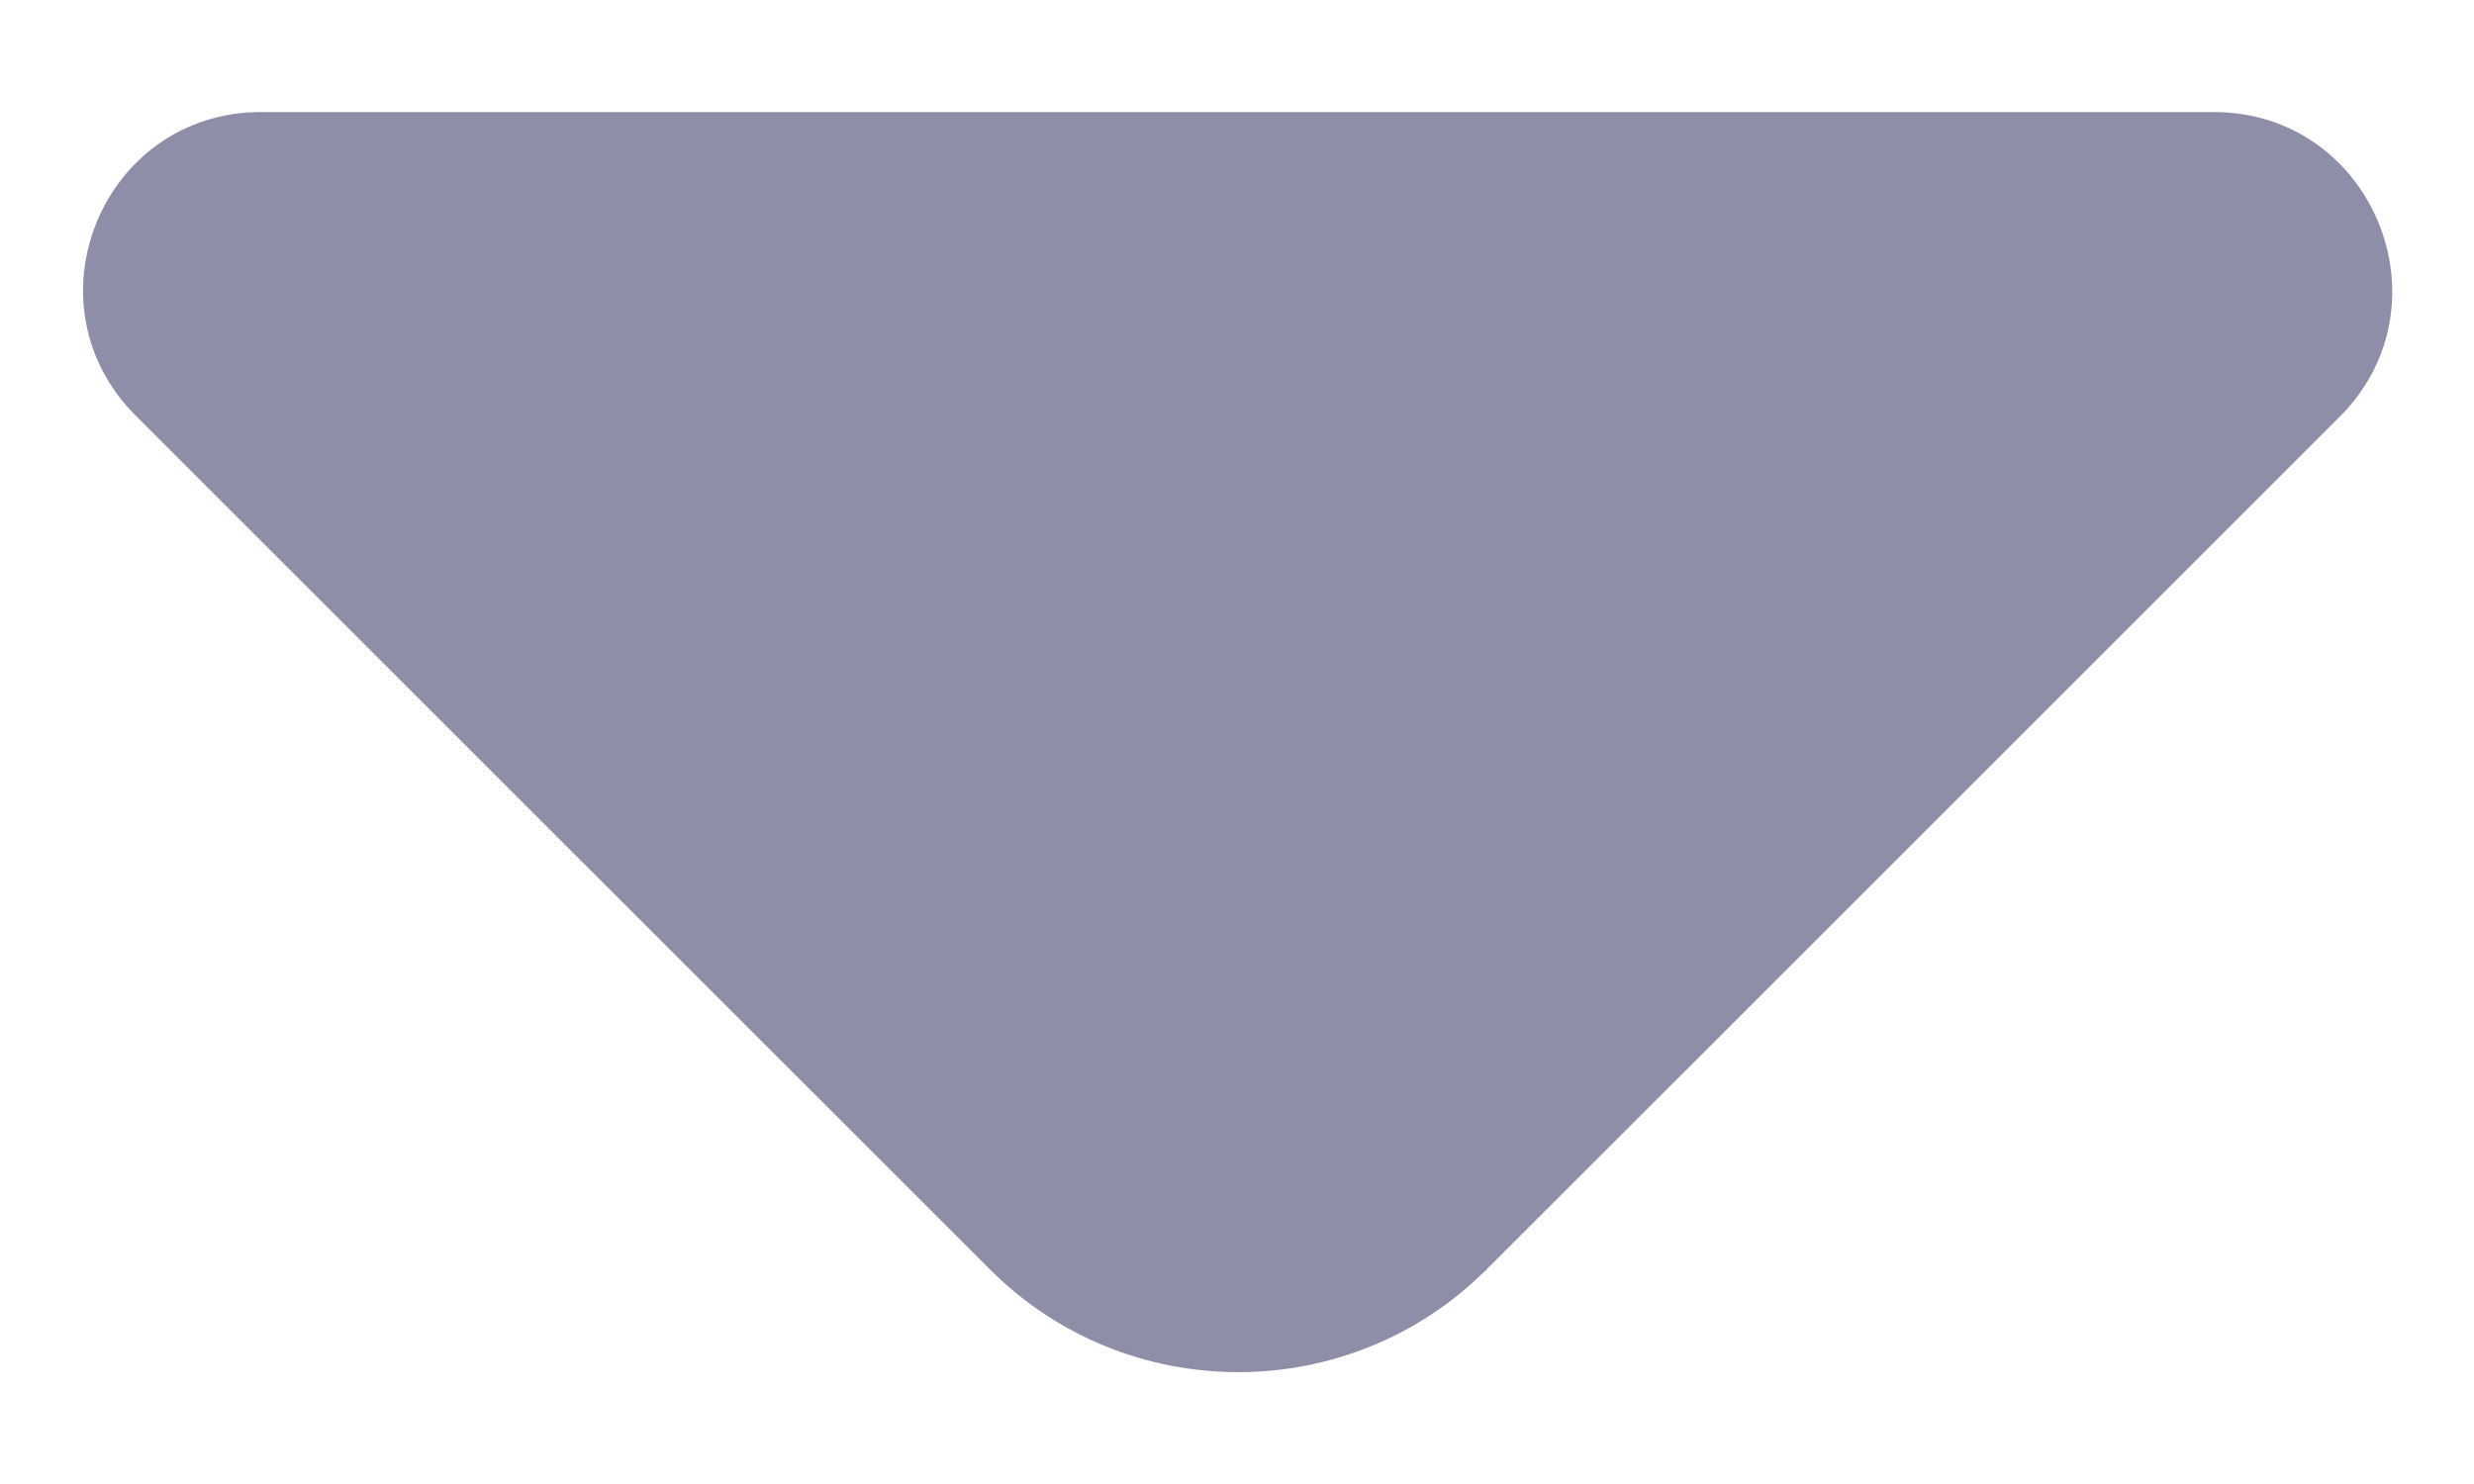 <svg width="10" height="6" viewBox="0 0 10 6" fill="none" xmlns="http://www.w3.org/2000/svg">
<path d="M8.948 0.453H4.795H1.055C0.415 0.453 0.095 1.226 0.548 1.68L4.002 5.133C4.555 5.686 5.455 5.686 6.008 5.133L7.322 3.82L9.462 1.68C9.908 1.226 9.588 0.453 8.948 0.453Z" fill="#8E8EA9"/>
</svg>
